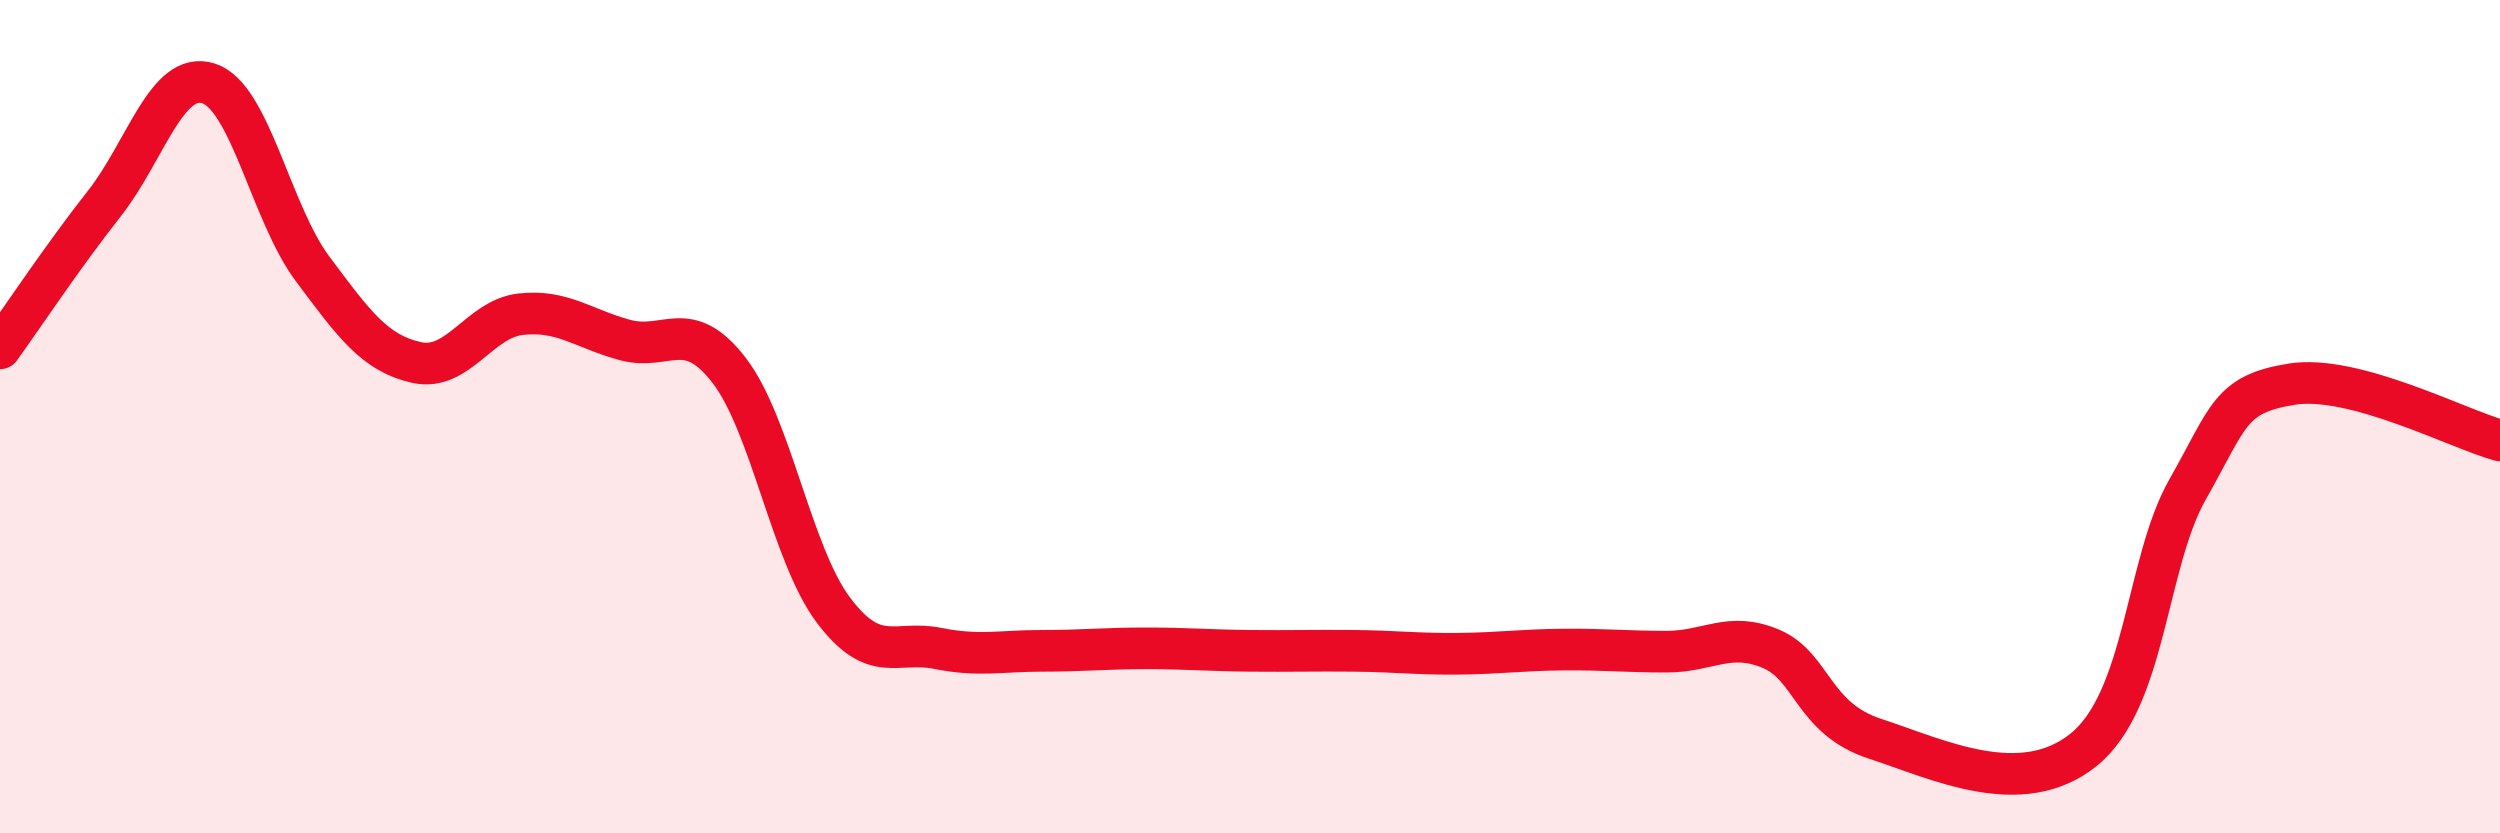
    <svg width="60" height="20" viewBox="0 0 60 20" xmlns="http://www.w3.org/2000/svg">
      <path
        d="M 0,8.36 C 0.5,7.67 1.5,6.16 2.5,4.89 C 3.5,3.62 4,1.69 5,2 C 6,2.31 6.5,5.11 7.5,6.45 C 8.5,7.79 9,8.48 10,8.7 C 11,8.92 11.5,7.65 12.5,7.54 C 13.5,7.43 14,7.89 15,8.16 C 16,8.43 16.5,7.59 17.5,8.89 C 18.5,10.19 19,13.31 20,14.64 C 21,15.97 21.5,15.36 22.5,15.56 C 23.5,15.76 24,15.62 25,15.62 C 26,15.62 26.5,15.56 27.5,15.56 C 28.5,15.56 29,15.61 30,15.62 C 31,15.63 31.5,15.61 32.5,15.62 C 33.5,15.63 34,15.7 35,15.69 C 36,15.68 36.5,15.6 37.5,15.59 C 38.5,15.58 39,15.64 40,15.64 C 41,15.64 41.5,15.15 42.5,15.57 C 43.5,15.99 43.5,17.24 45,17.73 C 46.5,18.22 48.5,19.2 50,18 C 51.5,16.8 51.5,13.51 52.5,11.75 C 53.5,9.99 53.5,9.46 55,9.22 C 56.5,8.98 59,10.3 60,10.57L60 20L0 20Z"
        fill="#EB0A25"
        opacity="0.1"
        stroke-linecap="round"
        stroke-linejoin="round"
      />
      <path
        d="M 0,8.36 C 0.5,7.67 1.5,6.16 2.5,4.89 C 3.5,3.62 4,1.69 5,2 C 6,2.31 6.5,5.11 7.5,6.45 C 8.5,7.79 9,8.48 10,8.7 C 11,8.92 11.5,7.65 12.5,7.54 C 13.5,7.43 14,7.89 15,8.16 C 16,8.43 16.5,7.59 17.5,8.89 C 18.5,10.19 19,13.31 20,14.64 C 21,15.97 21.5,15.36 22.5,15.56 C 23.5,15.76 24,15.62 25,15.62 C 26,15.62 26.5,15.56 27.5,15.56 C 28.5,15.56 29,15.61 30,15.62 C 31,15.63 31.5,15.61 32.5,15.62 C 33.5,15.63 34,15.7 35,15.69 C 36,15.68 36.5,15.6 37.5,15.59 C 38.5,15.58 39,15.64 40,15.64 C 41,15.64 41.5,15.15 42.5,15.57 C 43.5,15.99 43.5,17.24 45,17.73 C 46.5,18.22 48.5,19.2 50,18 C 51.5,16.8 51.5,13.51 52.5,11.75 C 53.5,9.99 53.5,9.46 55,9.22 C 56.5,8.98 59,10.3 60,10.57"
        stroke="#EB0A25"
        stroke-width="1"
        fill="none"
        stroke-linecap="round"
        stroke-linejoin="round"
      />
    </svg>
  